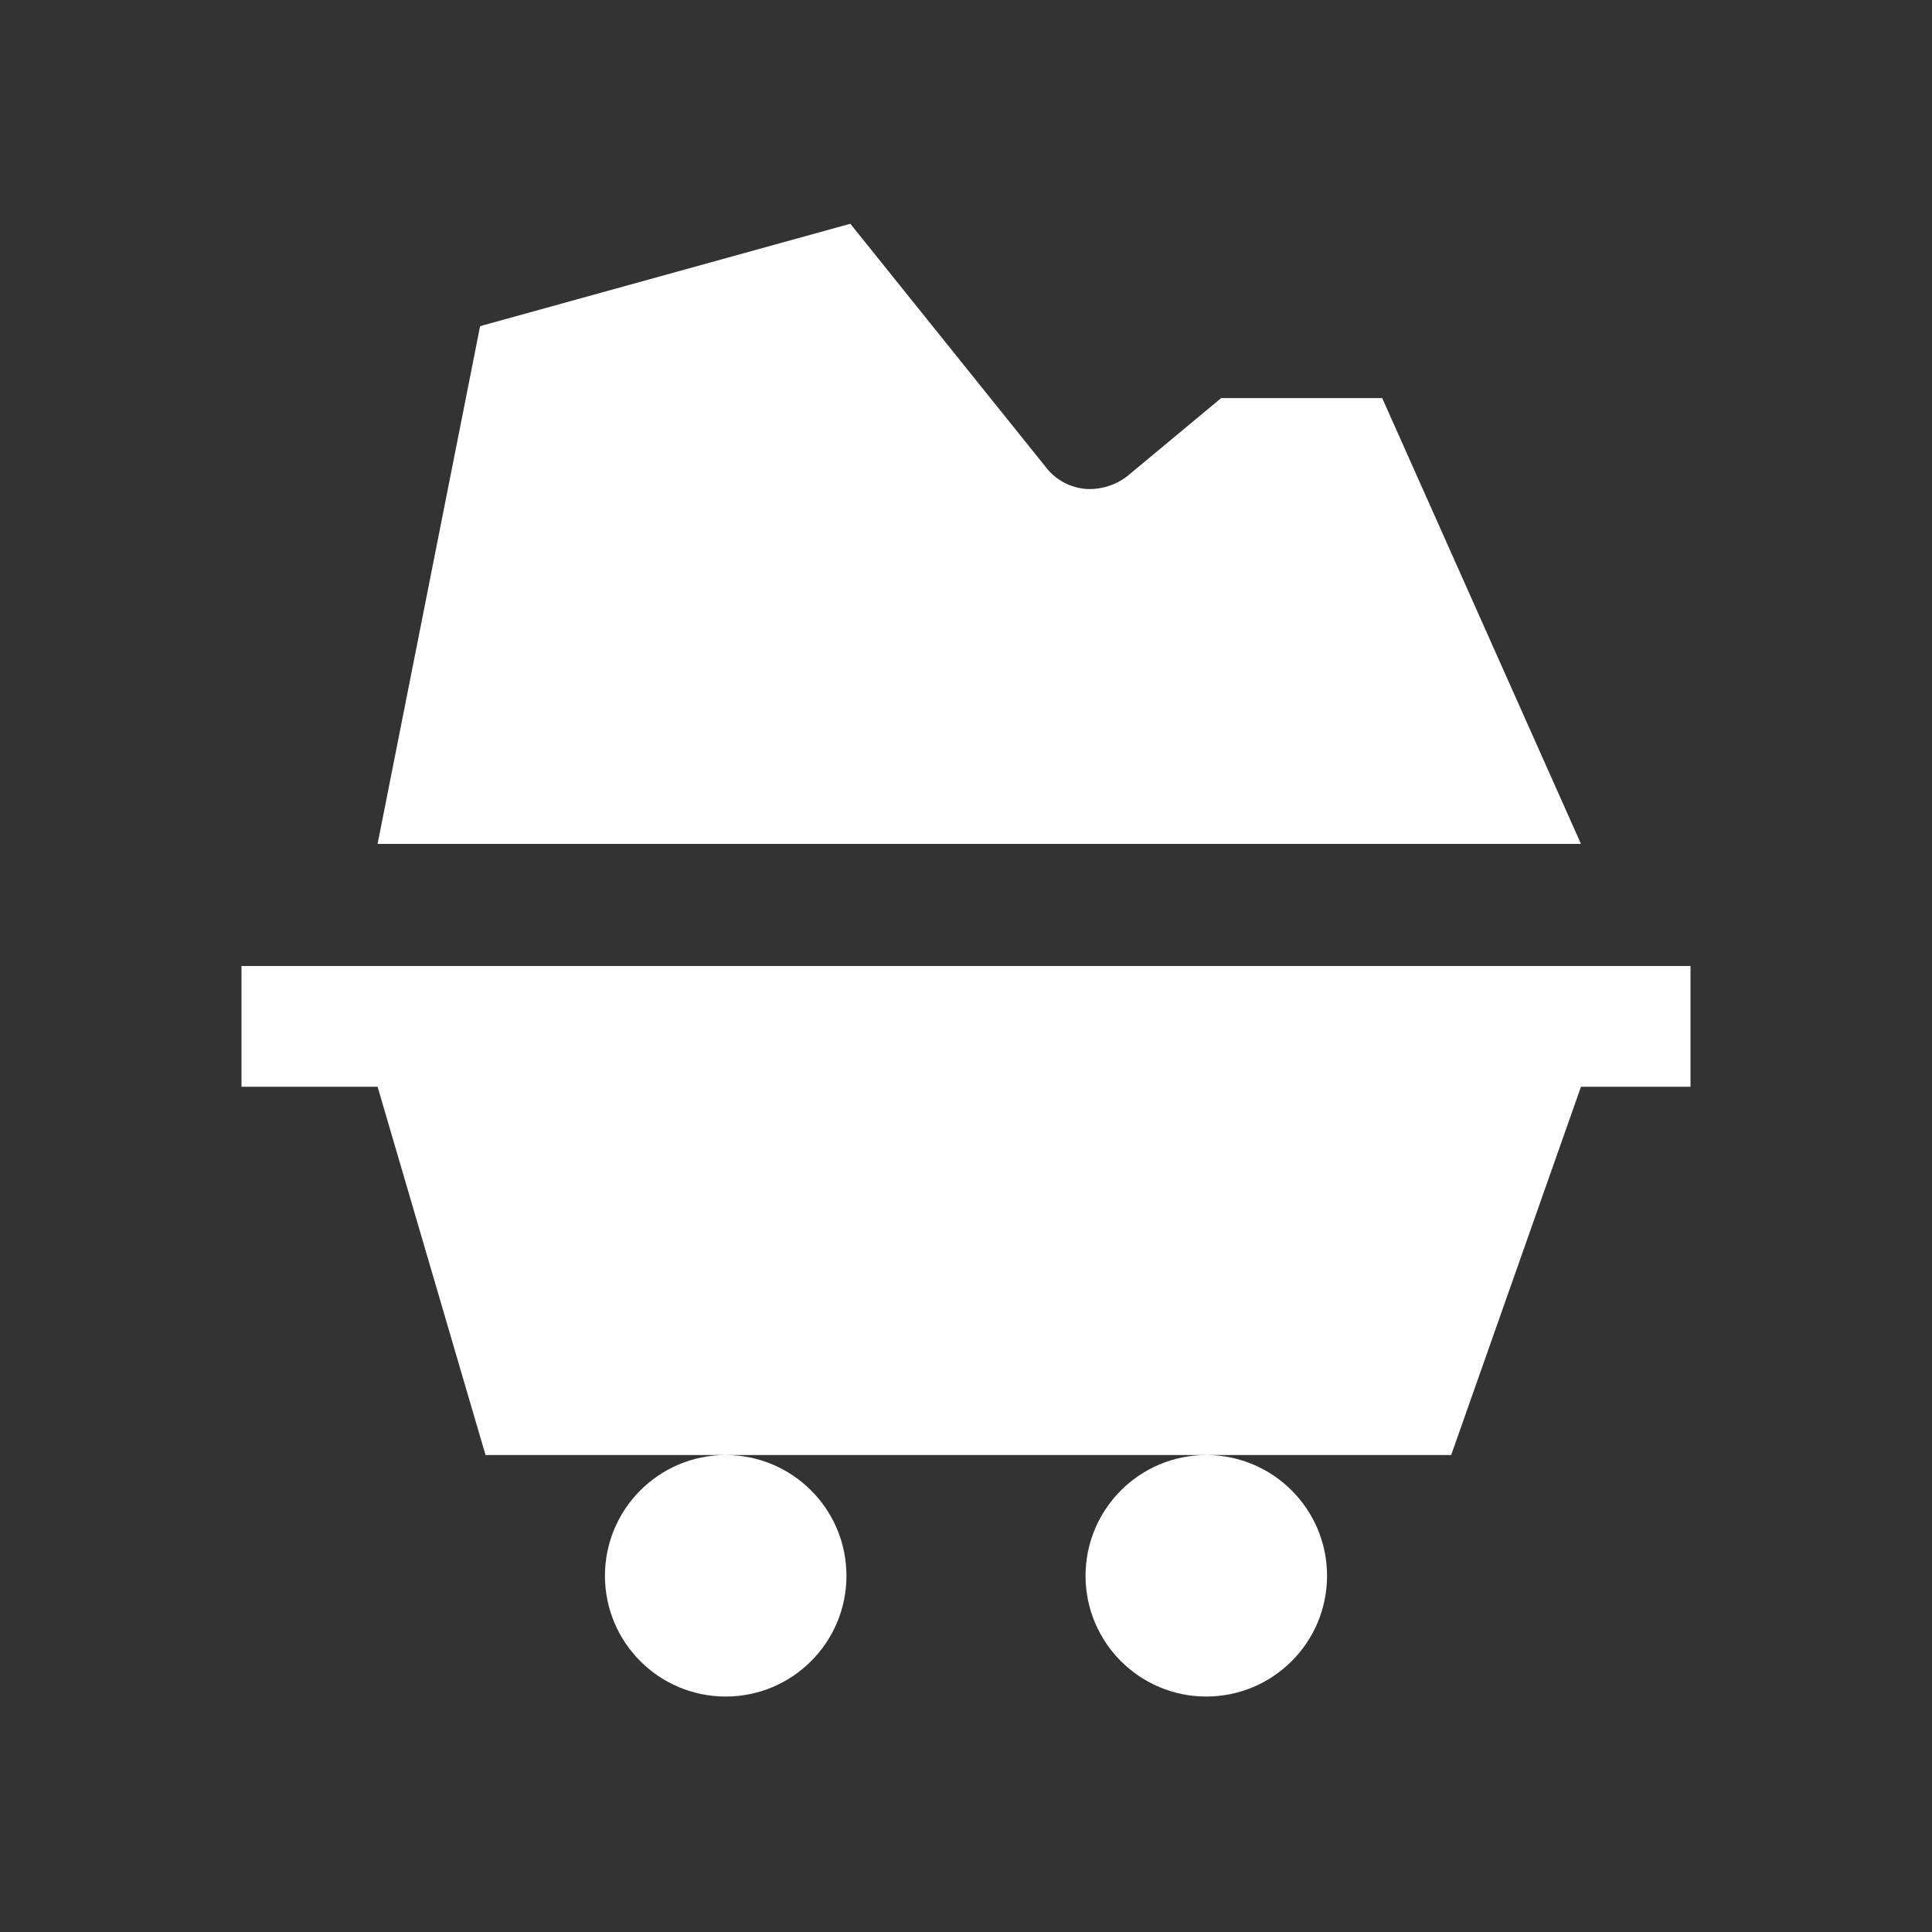 <?xml version="1.0" encoding="UTF-8"?>
<svg width="16px" height="16px" viewBox="0 0 16 16" version="1.1" xmlns="http://www.w3.org/2000/svg" xmlns:xlink="http://www.w3.org/1999/xlink">
    <rect x="0" y="0" width="16" height="16" fill="#333333" stroke="none"/>
    <title>icon/16/tc_ranliao</title>
    <g id="icon/16/tc_ranliao" stroke="none" stroke-width="1" fill="none" fill-rule="evenodd">
        <path d="M2,9 L2,8 L14,8 L14,9 L13.093,9 L12.018,12.05 L4.021,12.05 L3.127,9 L2,9 Z M6.01,14.05 C6.562,14.05 7.01,13.602 7.01,13.05 C7.01,12.498 6.562,12.05 6.01,12.05 C5.457,12.05 5.01,12.498 5.01,13.05 C5.01,13.602 5.457,14.05 6.01,14.05 Z M9.99,14.05 C10.542,14.05 10.99,13.602 10.99,13.05 C10.99,12.498 10.542,12.05 9.99,12.05 C9.438,12.05 8.99,12.498 8.99,13.05 C8.99,13.602 9.438,14.05 9.99,14.05 Z M3.976,2.701 L7.042,1.853 L8.671,3.881 C8.748,3.976 8.863,4.037 8.989,4.049 C9.115,4.057 9.239,4.019 9.336,3.943 L10.113,3.297 L11.447,3.297 L13.093,6.989 L3.127,6.989 L3.976,2.701 Z" id="形状结合" fill="#FFFFFF"></path>
    </g>
</svg>